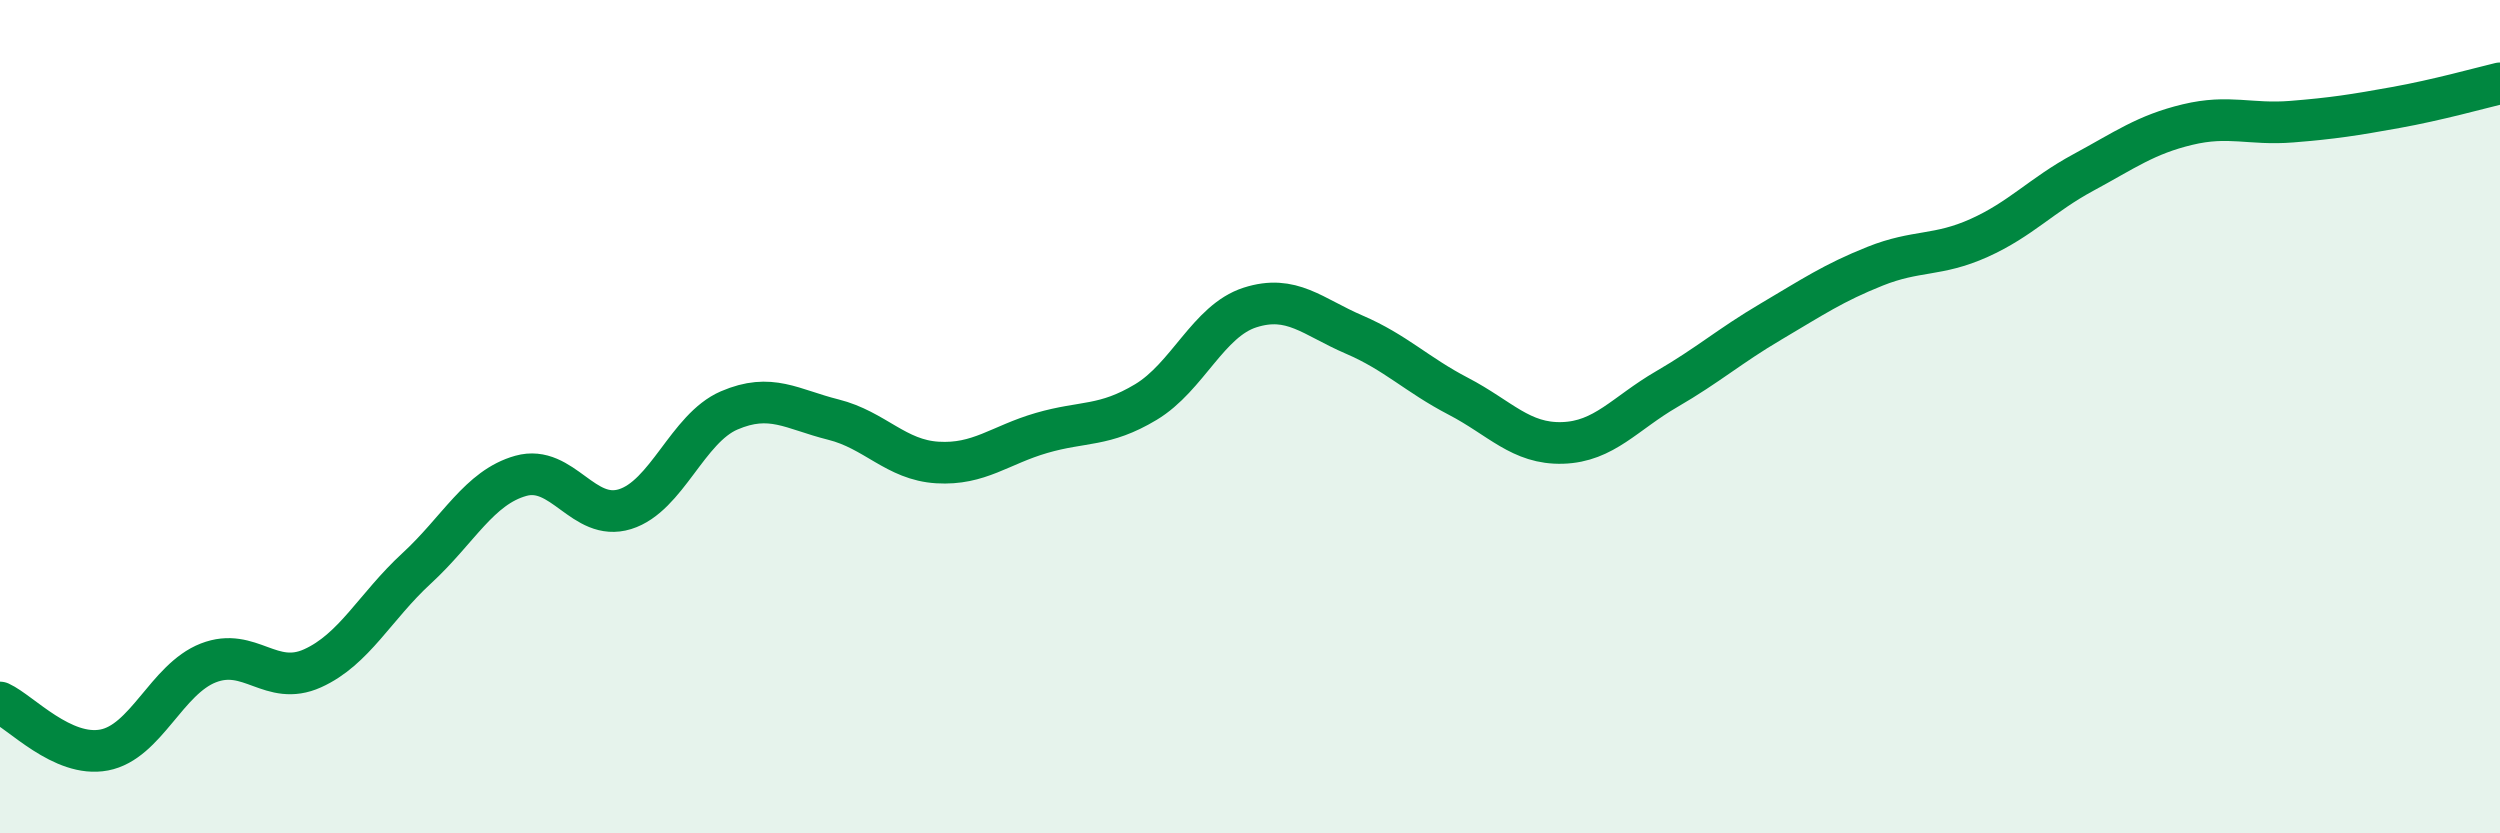 
    <svg width="60" height="20" viewBox="0 0 60 20" xmlns="http://www.w3.org/2000/svg">
      <path
        d="M 0,16.86 C 0.5,17.09 1.5,18.19 2.5,18 C 3.5,17.81 4,16.3 5,15.91 C 6,15.52 6.5,16.49 7.5,16.04 C 8.5,15.59 9,14.56 10,13.64 C 11,12.72 11.5,11.7 12.5,11.42 C 13.5,11.14 14,12.53 15,12.22 C 16,11.91 16.5,10.28 17.5,9.85 C 18.5,9.42 19,9.82 20,10.07 C 21,10.32 21.5,11.04 22.5,11.1 C 23.5,11.16 24,10.68 25,10.39 C 26,10.1 26.5,10.25 27.5,9.65 C 28.5,9.05 29,7.7 30,7.38 C 31,7.06 31.5,7.6 32.5,8.03 C 33.5,8.46 34,8.99 35,9.51 C 36,10.03 36.5,10.66 37.5,10.63 C 38.5,10.6 39,9.92 40,9.34 C 41,8.76 41.5,8.31 42.5,7.72 C 43.5,7.13 44,6.79 45,6.39 C 46,5.99 46.5,6.16 47.5,5.71 C 48.5,5.26 49,4.68 50,4.14 C 51,3.6 51.5,3.23 52.5,2.99 C 53.5,2.75 54,3 55,2.92 C 56,2.84 56.5,2.76 57.5,2.58 C 58.5,2.4 59.5,2.12 60,2L60 20L0 20Z"
        fill="#008740"
        opacity="0.1"
        stroke-linecap="round"
        stroke-linejoin="round"
      />
      <path
        d="M 0,16.86 C 0.5,17.09 1.5,18.19 2.5,18 C 3.5,17.81 4,16.3 5,15.91 C 6,15.52 6.5,16.49 7.5,16.04 C 8.5,15.59 9,14.56 10,13.64 C 11,12.72 11.5,11.7 12.5,11.42 C 13.5,11.14 14,12.53 15,12.22 C 16,11.91 16.5,10.28 17.5,9.85 C 18.5,9.42 19,9.82 20,10.07 C 21,10.32 21.5,11.04 22.5,11.1 C 23.5,11.16 24,10.68 25,10.39 C 26,10.1 26.5,10.25 27.5,9.65 C 28.5,9.05 29,7.7 30,7.38 C 31,7.06 31.5,7.6 32.5,8.03 C 33.5,8.46 34,8.99 35,9.51 C 36,10.03 36.5,10.66 37.5,10.63 C 38.5,10.6 39,9.92 40,9.34 C 41,8.76 41.5,8.31 42.5,7.72 C 43.5,7.13 44,6.79 45,6.39 C 46,5.99 46.5,6.16 47.5,5.71 C 48.5,5.26 49,4.68 50,4.14 C 51,3.6 51.5,3.23 52.5,2.99 C 53.5,2.75 54,3 55,2.92 C 56,2.84 56.5,2.76 57.5,2.58 C 58.5,2.4 59.5,2.12 60,2"
        stroke="#008740"
        stroke-width="1"
        fill="none"
        stroke-linecap="round"
        stroke-linejoin="round"
      />
    </svg>
  